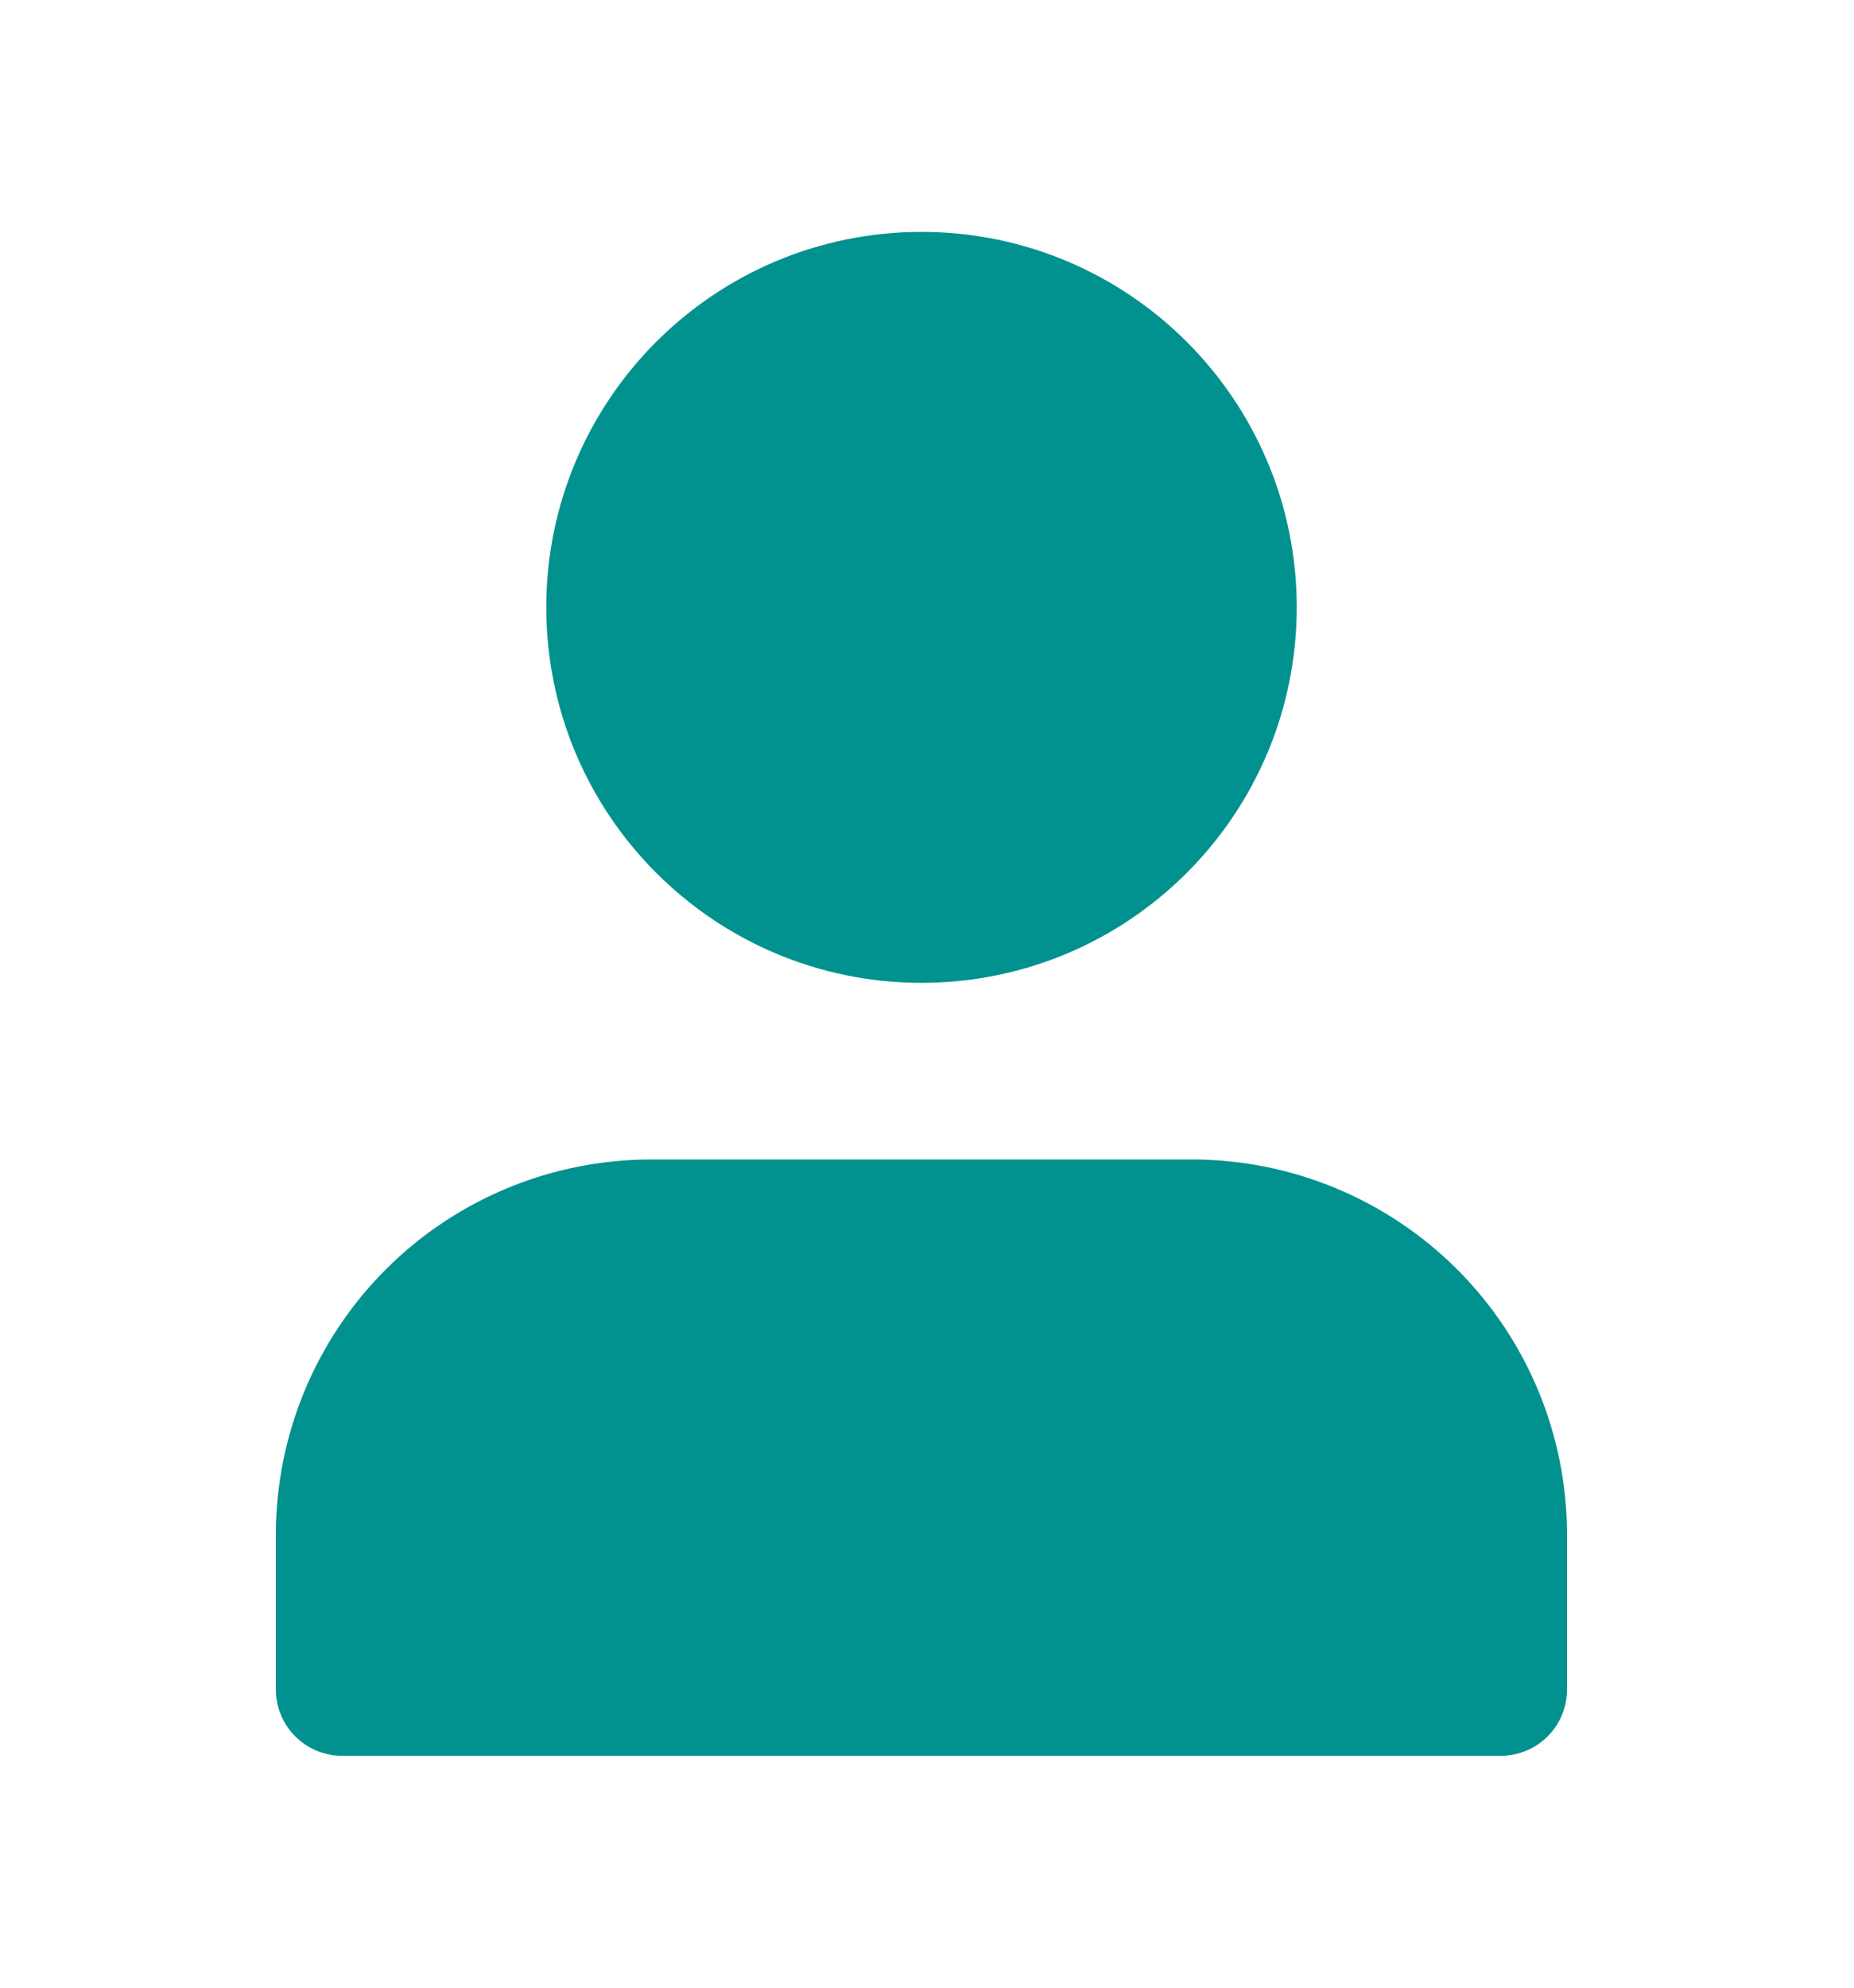 <svg width="14" height="15" viewBox="0 0 14 15" fill="none" xmlns="http://www.w3.org/2000/svg">
<path d="M11.333 12.75V11.583C11.333 10.964 11.088 10.371 10.65 9.933C10.212 9.496 9.619 9.25 9 9.25H4.917C4.298 9.25 3.704 9.496 3.267 9.933C2.829 10.371 2.583 10.964 2.583 11.583V12.75" fill="#01928F"/>
<path d="M6.958 6.917C8.247 6.917 9.292 5.872 9.292 4.583C9.292 3.295 8.247 2.25 6.958 2.25C5.67 2.25 4.625 3.295 4.625 4.583C4.625 5.872 5.67 6.917 6.958 6.917Z" fill="#01928F"/>
<path d="M11.333 12.75V11.583C11.333 10.964 11.088 10.371 10.65 9.933C10.212 9.496 9.619 9.25 9 9.25H4.917C4.298 9.25 3.704 9.496 3.267 9.933C2.829 10.371 2.583 10.964 2.583 11.583V12.75H11.333ZM9.292 4.583C9.292 5.872 8.247 6.917 6.958 6.917C5.67 6.917 4.625 5.872 4.625 4.583C4.625 3.295 5.67 2.25 6.958 2.25C8.247 2.25 9.292 3.295 9.292 4.583Z" stroke="#01928F" stroke-linecap="round" stroke-linejoin="round"/>
</svg>
